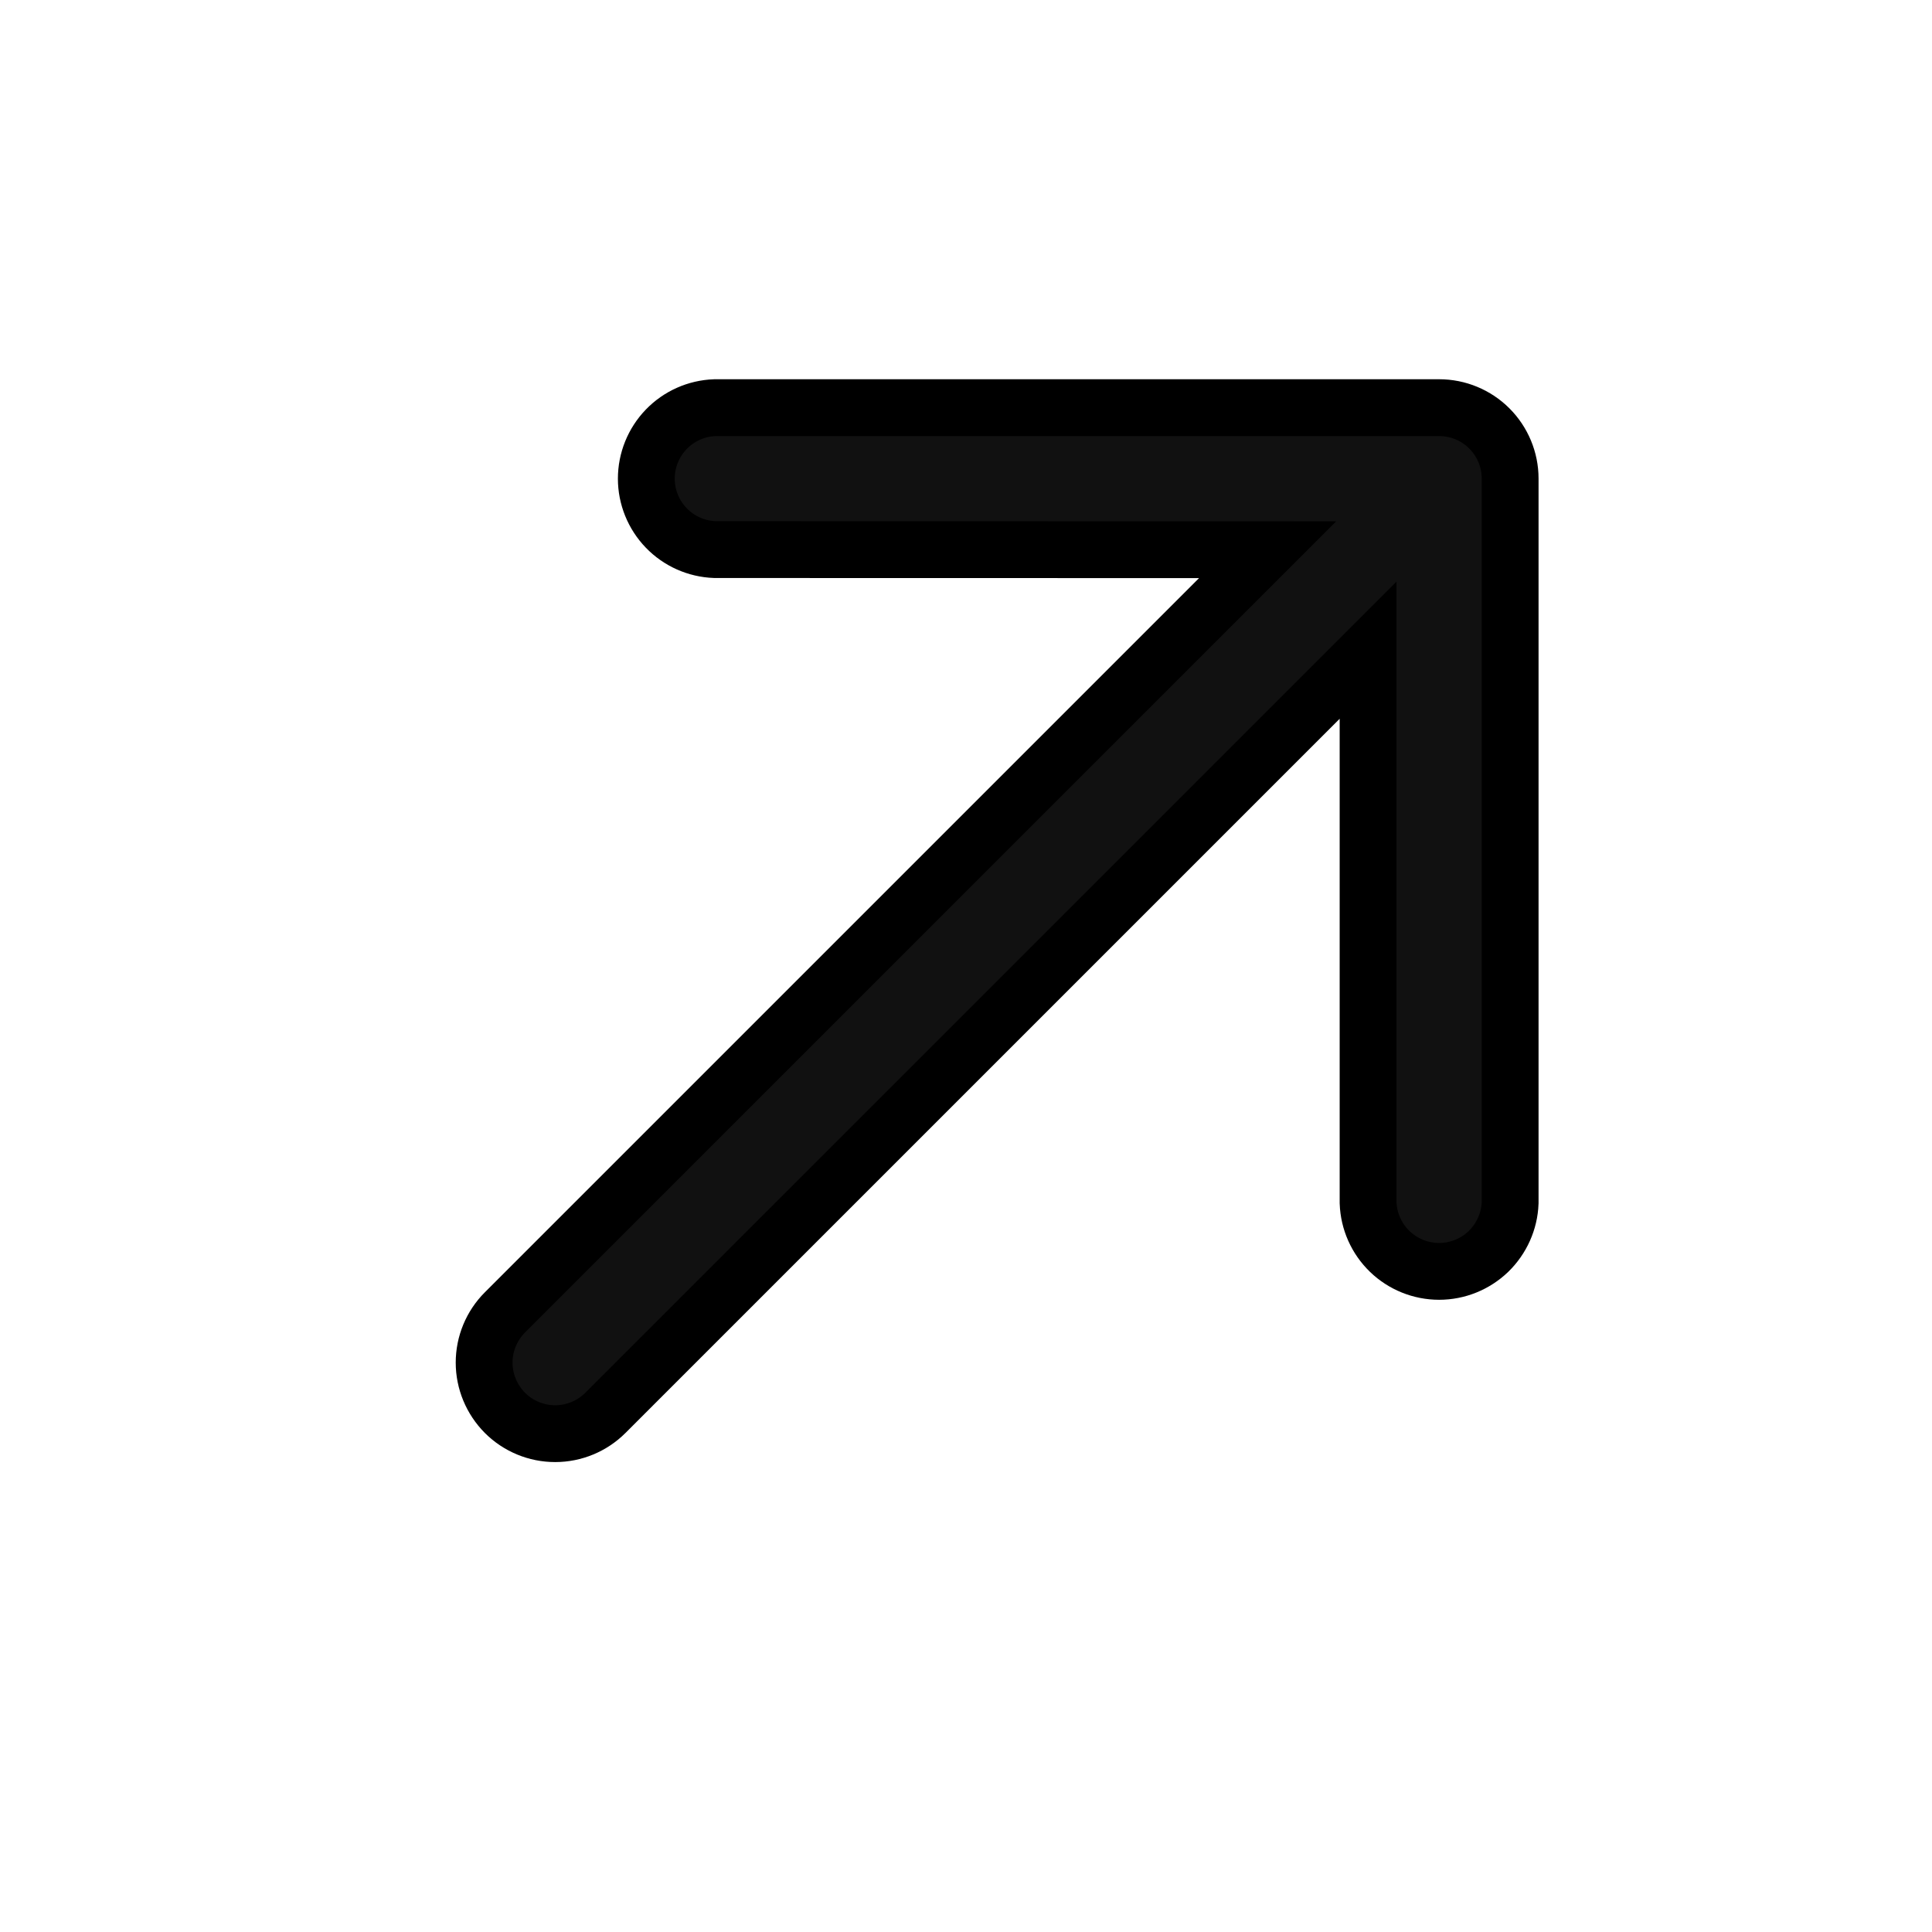 <svg width="17" height="17" viewBox="0 0 17 17" fill="none" xmlns="http://www.w3.org/2000/svg">
<path d="M13.288 4.212L13.288 4.211C13.288 4.046 13.222 3.887 13.105 3.77C12.988 3.653 12.829 3.587 12.663 3.587L12.663 3.587L6.299 3.587L6.299 3.587L6.29 3.587C6.128 3.593 5.975 3.661 5.863 3.777C5.75 3.894 5.687 4.05 5.687 4.212C5.687 4.373 5.75 4.529 5.863 4.646C5.975 4.762 6.128 4.83 6.29 4.836L6.29 4.836L6.299 4.836L11.154 4.837L4.443 11.548C4.326 11.665 4.26 11.824 4.26 11.99C4.26 12.155 4.326 12.314 4.443 12.432C4.56 12.549 4.719 12.615 4.885 12.615C5.051 12.615 5.21 12.549 5.327 12.432L12.038 5.721L12.038 10.575H12.038L12.038 10.584C12.044 10.746 12.112 10.899 12.229 11.012C12.345 11.124 12.501 11.187 12.663 11.187C12.825 11.187 12.98 11.124 13.097 11.012C13.213 10.899 13.282 10.746 13.288 10.584L13.288 10.584L13.288 10.575L13.288 4.212Z" fill="#111111" stroke="black" stroke-width="0.5"/>
</svg>
